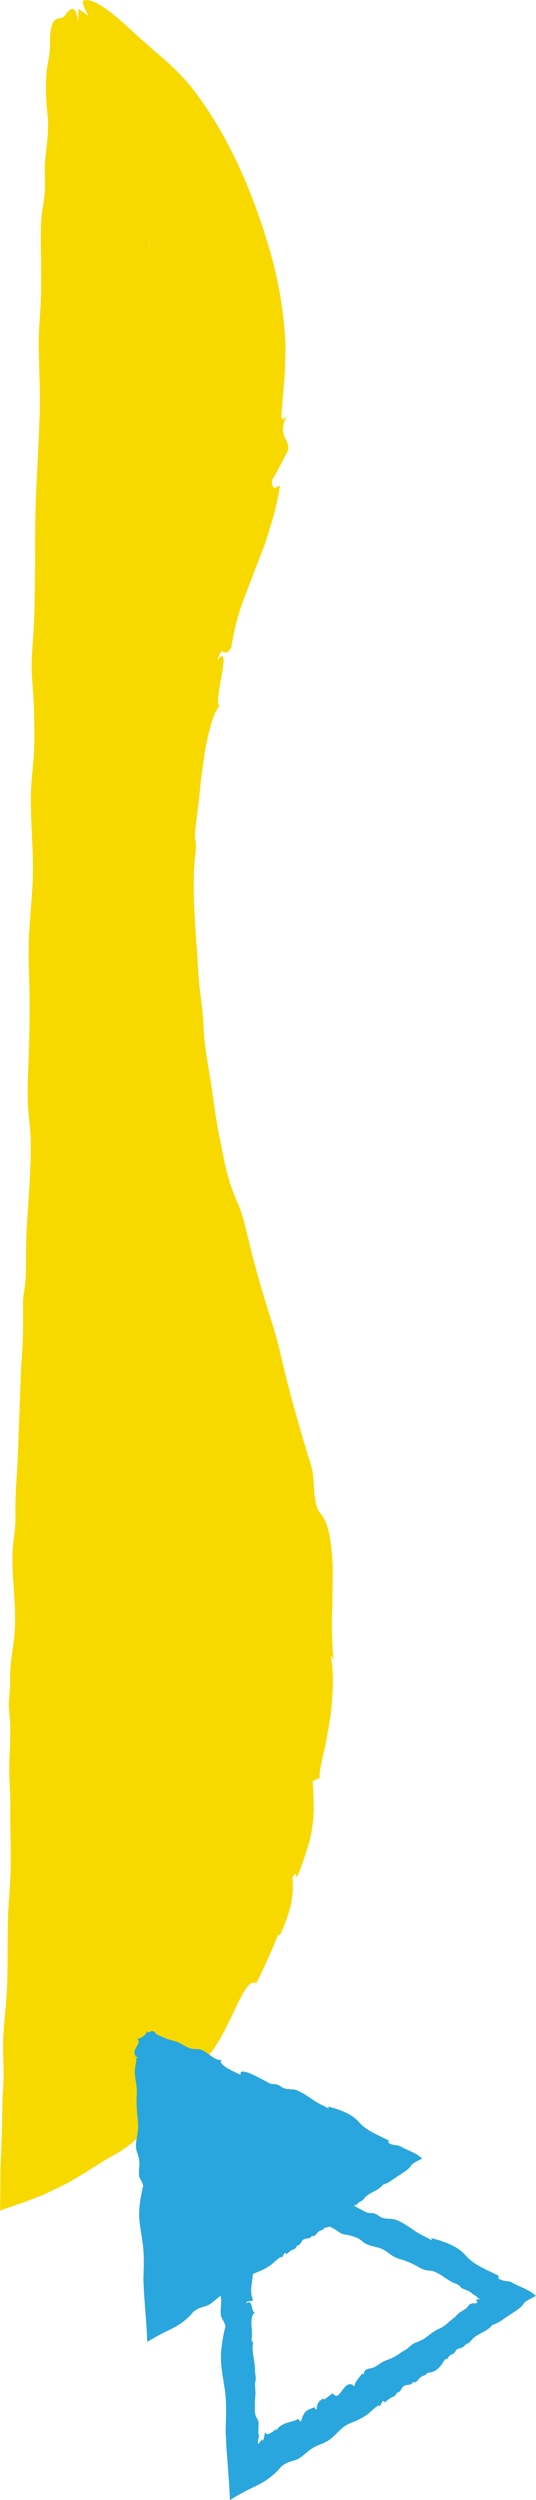 <?xml version="1.0" encoding="UTF-8"?>
<svg xmlns="http://www.w3.org/2000/svg" viewBox="0 0 281.74 1313.29">
  <defs>
    <style>
      .cls-1 {
        isolation: isolate;
      }

      .cls-2, .cls-3, .cls-4 {
        stroke-width: 0px;
      }

      .cls-2, .cls-4 {
        fill: #29a6dd;
      }

      .cls-3 {
        fill: #f7d900;
      }

      .cls-4 {
        mix-blend-mode: multiply;
      }
    </style>
  </defs>
  <g class="cls-1">
    <g id="_レイヤー_2" data-name="レイヤー 2">
      <g id="_レイヤー_1-2" data-name="レイヤー 1">
        <path class="cls-3" d="M21.32,160.6c-.31,6.02-.89,11.97-.94,18.01-.12,12.74.86,24.3.52,37.06-.39,14.38-1.21,27.93-1.88,42.24-1.19,25.72.13,51.83-1.63,77.23-.34,4.96-.81,9.96-.78,14.96.02,4.29.4,8.23.68,12.24.59,8.24.78,17.01.75,25.83-.03,8.39-.61,12.58-1.29,20.12-1.56,17.05.95,34.94.5,52.09-.33,12.31-1.95,24.18-2.18,36.48-.13,6.75.17,13.31.33,19.93.35,14.56.04,29.57-.56,44.42-.47,11.61-.47,19.01.66,28.58,1.1,9.3.61,21.93.01,32.25-.71,12.12-1.78,24.22-1.85,36.41-.03,6.04.15,12.51-.66,17.89-.21,1.38-.47,2.64-.64,4.09-.27,2.33-.27,4.91-.26,7.38.04,9.23.07,16.16-.63,25.07-.61,7.72-.76,15.81-1.03,23.67-.38,9.88-.76,19.71-1.14,29.57-.37,8.56-1.2,17.35-1.19,25.92,0,3.1.09,6.24-.11,9.31-.21,3.19-.72,6.01-1.03,9.08-1.55,15,1.71,30.12.8,45.74-.45,7.81-2.06,14.38-2.43,22.14-.14,2.95.06,5.08-.07,7.88-.19,3.92-.79,6.61-.6,10.85.08,1.8.27,3.44.42,5.15.77,9.24-.16,17.58-.22,26.89-.05,7.2.66,13,.54,20.41-.17,10.8.48,21.2.2,32.03-.21,7.93-.96,15.68-1.31,23.59-.64,14.48.1,29.14-.86,43.45-.54,8.06-1.61,15.79-1.78,23.96-.14,6.46.31,12.64.18,19.08-.12,6.14-.65,11.13-.67,17.4-.03,2.46-.07,4.93-.1,7.4-.12,3.84-.24,7.68-.36,11.51-.16,3.99-.33,7.97-.49,11.92-.02,3.77-.04,7.51-.06,11.22-.03,2.4-.06,4.78-.09,7.16l-.02,1.81v.91s-.02.23-.02.23c.03.02.12-.03.18-.04l.39-.13,3.1-1.06c2.1-.73,4.21-1.45,6.32-2.19,2.1-.77,4.21-1.54,6.34-2.32,2.27-.89,4.55-1.64,6.9-2.74l7.05-3.36c2.35-1.12,4.69-2.25,7.01-3.58,2-1.2,3.99-2.39,5.97-3.57,5.61-3.48,10.89-6.97,15.98-9.79,2.08-1.08,4.05-2.29,5.87-3.58,1.84-1.27,3.57-2.57,5.13-3.89,3.03-2.74,5.29-5.59,6.36-8.31,1.48-.64,2.18-.72,2.52-.42,1.43-1.89,3.38-4.25,5.54-6.83,2.15-2.58,4.33-5.54,6.47-8.36,2.17-2.79,3.94-5.77,5.44-8.26,1.46-2.53,2.51-4.68,2.76-6.28,6.87.45,14.95-11.82,20.7-23.87,1.55-2.95,2.89-5.93,4.16-8.66,1.29-2.72,2.54-5.16,3.75-7.15,2.25-4.06,4.44-6.26,6.68-4.94,1.06-2.13,2.2-4.22,3.19-6.39l2.96-6.5c2.04-4.3,3.8-8.72,5.55-13.14l.67,1.12c7.65-16.65,7.1-23.82,6.7-30.62,1.94-3.75,1.93-.55,2.33-.04,1.29-3.07,2.37-5.82,3.19-8.35.87-2.52,1.62-4.77,2.27-6.84,1.37-4.13,2.08-7.59,2.58-10.96.49-3.37.78-6.64.84-10.5-.05-3.88-.27-8.32-.57-13.96l3.7-1.71c-.28-1.57.21-4.67,1.11-8.86.47-2.1,1.01-4.47,1.59-7.07.58-2.6,1.04-5.43,1.59-8.42.53-2.99,1.05-6.14,1.53-9.4.41-3.26.65-6.62.86-10.02.17-3.4.34-6.83.21-10.22-.18-3.39-.49-6.75-.98-9.99.38.25,1.03.79,1.5,2.86-.66-4.52-.7-9.13-.92-13.76-.17-4.64-.1-9.33.08-14.02.19-4.69.13-9.35.22-13.96.03-4.6.14-9.16-.27-13.51-.74-9.09-1.92-16.14-4.73-20.63-1.29-2.17-2.6-2.4-3.75-7.09-.72-2.93-.95-5.74-1.07-8.49-.15-2.74-.33-5.4-.75-8.06-.45-2.8-1.32-5.46-2.12-7.98-5.62-18.12-10.8-36.97-15.06-55.58-2.05-8.87-4.85-17.03-7.52-25.74-3.24-10.68-6.28-21.47-8.83-32.21-1.49-6.03-2.87-12.52-4.96-17.73-.74-1.91-1.52-3.53-2.27-5.36-1.68-4.04-3.08-8.49-4.23-13.06-1.2-4.56-2.16-9.22-2.96-13.68-.72-3.83-1.65-7.75-2.27-11.64-1.41-8.14-2.3-16.19-3.67-24.42-1.08-7.2-2.58-14.46-3.07-21.57-.24-3.28-.4-6.43-.59-9.74-.45-6.59-1.68-13.03-2.18-19.6-.19-2.63-.39-5.24-.58-7.85-.11-2.62-.23-5.23-.43-7.87-.64-7.42-1.1-15.59-1.54-23.74-.19-8.15-.35-16.3.37-23.62.26-3.05.65-5.23.62-8.07.03-1.43-.52-2.77-.52-4.61,0-3.28.84-8.53,1.19-11.82.67-4.86,1.24-10.43,1.8-16.19.7-5.75,1.52-11.67,2.38-17.25,1.03-5.55,2.23-10.73,3.57-15,1.16-3.84,2.74-6.88,4.36-8.82-2.24,2.1-.88-6,.4-13.61,1.52-8.12,2.69-15.75-2-9.63,3.27-10.02,3.39.25,7.43-6.84.91-6.19,2.36-12.6,4.38-19.07,1.07-3.22,2.25-6.47,3.48-9.75,1.28-3.33,2.58-6.71,3.89-10.14,1.38-3.57,2.77-7.18,4.18-10.83.68-1.84,1.44-3.66,2.06-5.54.59-1.9,1.19-3.8,1.79-5.71,1.18-3.83,2.32-7.71,3.39-11.63.92-3.97,1.68-8.01,2.38-12.07-1.06-.73-3.93,4.22-4.25-2.97l2.32-3.92,2.12-4.01,4.22-8.16c.44-6.61-6-6.76-.78-18.17-1.15,1.6-2.87,3.93-2.85-.41.4-3.45.56-7.03.86-10.68.24-3.65.76-7.37.88-11.15.12-3.78.24-7.6.36-11.4.1-3.81-.24-7.6-.48-11.34-1.32-15.11-4.15-30.09-8.59-44.5-4.43-14.73-9.53-28.63-15.72-41.93-6.19-13.29-13.49-25.97-22.37-37.89-5.36-7.27-10.23-11.88-14.93-16.18-4.76-4.26-9.46-8.13-15.3-13.43-4.54-4.2-10.12-9.43-15.36-13.36C51.99,1.91,47.08-.63,44.29.14c-1.2.31-.79,1.82.02,3.77.55,1.3,1.35,2.85,2.21,4.49-3.33-2.44-5.27-3.66-5.27-3.66l-.18,6.73c-.16-1.22-.35-2.34-.6-3.3-1.55-6.01-4.19-3.14-6.37-.01-2.03,2.92-6.07-1.02-7.48,7.93-.52,3.33-.19,6.67-.44,9.99-.34,4.5-1.21,7.25-1.65,11.39-.62,5.88-.42,13.71.08,19.08.2,2.15.47,4.18.59,6.47.28,5.42-.33,11.28-.97,16.57-.29,2.38-.58,4.83-.65,7.39-.16,6.31.45,11.13-.41,17.43-.43,3.18-1.01,6.1-1.34,9.45-.36,3.74-.39,7.75-.38,11.62.05,11.69.46,23.39-.15,35.1ZM78.8,125.96c.03.15.06.25.1.37-1.06,7.59-.65,4.9-.1-.37Z"/>
        <g>
          <g>
            <path class="cls-2" d="M70.19,1080.77c.5-.28.89.08,1.26.29-.19-.48-.56-.69-1.26-.29Z"/>
            <path class="cls-2" d="M221.93,1133.85c-.8-.62-1.55-1.23-2.3-1.75-1.63-1.11-5.43-2.77-7.65-3.78-.9-.41-1.32-.94-2.5-1.23-.49-.12-.94-.13-1.39-.18-1.07-.13-3.08-.58-3.76-1.2-.25-.24-.36-1.51.37-1.16l.89.42c-1.66-.79-3.42-1.64-5.23-2.5-.89-.44-1.78-.88-2.68-1.33l-1.9-.99c-2.13-1.16-4.16-2.48-5.73-3.98-.95-.9-1.74-1.91-2.71-2.8-3.86-3.57-9.95-5.53-14.91-6.81.14.3.21.77.42,1.14-2.5-1.56-5.06-2.43-7.55-4.12-2.77-1.89-5.82-4.07-8.93-5.42-2.61-1.13-4.94-.25-7.43-1.34-1-.44-1.79-1.25-2.8-1.66-1.19-.48-2.45-.31-3.68-.51-1.48-.24-17.2-10.37-16-4.75-2.29-1.19-12.28-5.1-10.08-7.87-3.95.79-7.9-5.34-12.09-5.64-.92-.07-1.81.03-2.73-.07-2.35-.25-4.53-1.68-6.66-2.89-2.43-1.38-4.7-1.54-7.16-2.43-1.98-.72-3.75-1.68-5.68-2.42-.27-.8-.77-1.41-1.74-1.61-.63-.13-1.37.19-2.16.67l-1.09-.55.04.81c-.51.25-.85.68-1.05,1.2-1.36,1-2.77,1.98-4.05,1.94,3.57,2.12-4.79,6.35.35,9.88-.33.38-.61.3-.91.14.46,1.18-.25,4.05-.21,3.82-.74,3.74-.24,6.17.4,10.07.26,1.57.34,3.19.24,4.78-.28,4.51.03,9.16.53,13.64.27,2.41.24,4.87-.1,7.25-.39,2.76-1.18,5.55-.69,8.31.25,1.39.81,2.67,1.19,4.01.96,3.45.05,6.2.25,9.5.1,1.72,1.05,2.56,1.62,3.97.96,2.38.49,1.98.16,3.56-.94,4.56-1.88,9.36-1.66,14.5.22,5.29,1.5,10.45,2.04,15.71.54,5.15.37,10.36.2,15.53-.03.84-.03,1.69-.01,2.53l.2,4.41c.17,3.13.4,6.23.63,9.28.46,6.13.95,11.94,1.15,18.28,2.52-1.55,4.97-2.98,7.46-4.27,2.24-1.17,4.32-2.05,6.51-3.23,2.18-1.17,4.49-2.63,6.82-4.7,1.99-1.77,2.52-2.58,3.16-3.26.32-.34.66-.65,1.2-1.03.49-.34,1.49-.94,1.98-1.13,2.37-1.06,4.25-.94,6.67-2.81,1.9-1.47,3.64-3.17,5.73-4.36,2.53-1.45,5.47-2.1,7.78-3.87,3.66-2.82,5.25-5.9,9.59-7.63l.24-.09c2.5-.95,4.97-2.12,7.24-3.62,2.02-1.34,4.01-3.85,6.03-4.73.05.21.13.51.18.72.53-.88,1.06-1.77,1.59-2.66.75-.36,1.1.56.36.91,1.37-.66,2.43-2.13,3.99-2.75.59-.23.92-.25,1.39-.69.47-.44.53-1.08,1.12-1.46.37-.24.7-.2,1.04-.47.42-.34.78-1.16,1.08-1.59.24-.35.49-.72.85-.99.64-.48,1.46-.54,2.22-.63,1.08-.12,2.01-.48,2.36-1.52.5.76,1.43.12,2.07-.59.46-.51.84-1.09,1.41-1.51.86-.63,2.03-.79,2.77-1.53.18-.18.33-.39.56-.51.22-.12.46-.12.7-.14,3.79-.34,5.72-3.41,7.45-6.22,1.25-.17,1.36-.68,1.98-1.48.62-.8,1.16-.68,2.01-1.27.49-.34.93-.76,1.11-1.28.05-.14.08-.29.18-.41.09-.11.21-.18.33-.26,1.04-.61,2.39-.6,3.27-1.41.67-.61.54-.71,1.39-1.16,1-.53,1.62-.91,2.28-1.84,1.06-1.5,3.7-2.88,5.33-3.72.69-.36,1.34-.67,2.06-1.18,1.06-.73,1.97-1.5,2.4-2.27,1.66-.31,3.69-1.57,5.3-2.73,1.61-1.17,3.52-2.32,5.28-3.5,1.75-1.17,3.33-2.36,3.97-3.41.15-.24.25-.47.49-.72.94-.97,3.21-2.14,5.62-3.34Z"/>
          </g>
          <g>
            <path class="cls-4" d="M112.81,1146.93c.55-.31.99.09,1.41.33-.21-.53-.62-.76-1.41-.33Z"/>
            <path class="cls-4" d="M281.74,1206.03c-.89-.69-1.72-1.37-2.56-1.95-1.82-1.24-6.05-3.08-8.52-4.21-1.01-.46-1.47-1.05-2.78-1.36-.54-.13-1.05-.15-1.55-.21-1.19-.14-3.43-.65-4.18-1.34-.28-.27-.4-1.68.41-1.29.01,0,.99.47.99.47-1.85-.89-3.81-1.82-5.82-2.79-.99-.49-1.98-.99-2.99-1.48l-2.12-1.1c-2.38-1.3-4.63-2.76-6.37-4.43-1.05-1.01-1.94-2.13-3.01-3.12-4.3-3.97-11.07-6.16-16.6-7.58.16.33.24.85.47,1.27-2.79-1.74-5.63-2.7-8.41-4.59-3.09-2.1-6.48-4.53-9.95-6.03-2.91-1.26-5.5-.28-8.27-1.49-1.11-.48-2-1.39-3.12-1.85-1.33-.54-2.72-.35-4.1-.57-1.64-.26-19.15-11.54-17.81-5.28-2.55-1.33-13.67-5.67-11.22-8.76-4.4.88-8.79-5.94-13.46-6.28-1.02-.07-2.01.03-3.04-.08-2.61-.28-5.04-1.87-7.42-3.22-2.7-1.53-5.23-1.72-7.97-2.71-2.2-.8-4.18-1.88-6.32-2.69-.3-.89-.85-1.57-1.93-1.8-.74-.15-1.62.23-2.57.83-.21.01-.43-.01-.63.04-.81.23-1.28.8-1.55,1.5-1.52,1.12-3.09,2.19-4.51,2.16,3.98,2.37-5.33,7.07.39,10.99-.36.42-.68.34-1.01.16.52,1.31-.28,4.51-.23,4.25-.82,4.16-.26,6.86.45,11.21.29,1.75.38,3.55.27,5.32-.31,5.02.03,10.2.59,15.18.3,2.69.26,5.42-.11,8.07-.43,3.07-1.32,6.18-.76,9.25.28,1.55.91,2.97,1.32,4.47,1.07,3.84.06,6.9.28,10.58.12,1.92,1.17,2.85,1.81,4.42,1.06,2.65.54,2.21.18,3.96-1.05,5.08-2.09,10.42-1.85,16.14.25,5.89,1.67,11.63,2.27,17.49.6,5.74.41,11.53.22,17.29-.03.94-.03,1.88-.02,2.82l.22,4.91c.19,3.48.44,6.93.7,10.33.52,6.82,1.05,13.3,1.28,20.35,2.8-1.73,5.54-3.31,8.31-4.76,2.5-1.3,4.8-2.29,7.25-3.6,2.43-1.3,5-2.93,7.59-5.23,2.21-1.97,2.8-2.87,3.52-3.63.35-.38.73-.73,1.33-1.14.54-.38,1.65-1.05,2.2-1.26,2.64-1.18,4.74-1.04,7.43-3.13,2.12-1.64,4.06-3.53,6.38-4.86,2.82-1.61,6.09-2.33,8.66-4.31,4.07-3.14,5.85-6.56,10.67-8.5l.27-.1c2.78-1.06,5.53-2.36,8.06-4.03,2.25-1.49,4.46-4.28,6.71-5.27.06.24.14.57.2.81.59-.98,1.18-1.97,1.77-2.96.83-.4,1.23.62.4,1.02,1.53-.73,2.71-2.38,4.45-3.06.65-.26,1.02-.28,1.55-.77.52-.49.59-1.2,1.25-1.63.41-.27.78-.22,1.15-.53.47-.38.87-1.29,1.2-1.77.27-.39.55-.8.94-1.1.72-.54,1.63-.6,2.47-.7,1.2-.14,2.24-.53,2.63-1.69.56.84,1.59.13,2.3-.66.51-.57.94-1.22,1.57-1.68.96-.7,2.26-.88,3.08-1.7.2-.2.37-.44.63-.57.25-.13.52-.13.78-.15,4.22-.38,6.37-3.79,8.29-6.92,1.39-.19,1.52-.76,2.21-1.65.69-.89,1.29-.76,2.23-1.42.54-.38,1.03-.85,1.24-1.43.06-.16.09-.32.2-.46.1-.12.23-.21.37-.29,1.16-.68,2.66-.67,3.64-1.56.74-.68.6-.78,1.55-1.29,1.11-.59,1.8-1.01,2.53-2.05,1.18-1.67,4.12-3.21,5.94-4.15.77-.4,1.49-.75,2.29-1.31,1.18-.81,2.19-1.67,2.67-2.53,1.85-.34,4.11-1.75,5.9-3.04,1.79-1.3,3.92-2.58,5.88-3.9,1.94-1.3,3.71-2.63,4.42-3.79.16-.27.27-.52.55-.8,1.05-1.08,3.57-2.38,6.26-3.72ZM138.08,1152.25c1.02,1.48.68.92-.12.06.04-.02.07-.03.12-.06ZM252.29,1207.59c-.34.12-1.03.23-1.46.32-1.02.21-.52.39-.22.77.34.35.48.9-.24,1.17-.74.29-2.03-.02-2.44.11-.17.06-.14.25-.3.31-.11.04-.26.01-.37,0-.06,0-.11,0-.15.02-.15.09-.32.22-.47.38-.27.28-.46.6-.69.89-1.23,1.62-2.94,2.17-4.49,3.33-1.2.9-1.89,2.04-3.15,2.92-1.84,1.29-3.3,2.99-5.18,4.22-1.38.9-2.93,1.47-4.36,2.3-2.61,1.5-4.74,3.8-7.45,5.1-1.52.73-3.19,1.13-4.59,2.08-1.11.75-1.96,1.8-3.06,2.55-1.05.72-2.07,1.07-3.1,1.86-1.63,1.24-3.42,2.29-5.3,3.08-1.17.49-2.38.89-3.54,1.43-2.45,1.14-4.37,3.29-6.9,3.64-2.03.28-3.66,1.09-3.57,3.14-.44-.1-.7-.3-.87-.54-1.03,1.82-4.19,4.63-4.03,6.94-5.53-5.36-7.7,9.36-11.44,3.53l-4.59,3.42-.26-.67c-3.31,1.61-3.49,3.7-3.66,5.8-.97.06-.8-.81-.94-1.16-5.24,1.74-5.52,2.27-7.39,7.61l-1.62-1.63c-.31,1.76-8.39,1.25-11.35,6.3-.1-.24-.24-.67-.07-1.16-1.06,1.66-2.84,2.55-4.59,3.09-.59-.21-.98-.89-1.06-1.17-.1-.29-.03.05-.42,1.84-.19.86-.4,2-.74,2.52-.46.68-.35-.53-.46-.65-.07-.05-.31.36-.57.74-.45.68-.91,1.26-1.33,1.73-.48-.19-.34-1.87.11-3.3.29-.9.02-1.17-.1-1.75-.07-.34-.1-.72-.09-1.1l.09-2.55c.06-1.31.16-2.71-.36-3.86-.19-.42-.45-.78-.67-1.18-.94-1.78-.98-3.88-.89-5.79.04-.82-.05-1.67,0-2.5.09-1.75.36-3.47.31-5.23-.05-1.54-.34-3.09-.16-4.61.08-.7.26-1.38.31-2.08.1-1.41-.3-2.77-.39-4.17-.08-1.11-.01-2.22-.14-3.34-.36-3.15-1.35-6.88-1.06-10.01.06-.65.25-1.13.12-1.73-.06-.3-.51-.55-.62-.94-.19-.68.07-1.82.11-2.53.25-4.18-1.71-10.64,2.05-12.75-2.79,2.08-1.11-7.53-5.07-4.3.37-2.25,2.26-.25,3.6-2.02-2.63-5.17.91-11.74-.23-18.23-.8-.06-1.96,1.1-3.22-.24l3.8-3.66c-.46-1.27-4.66-.95-2.02-3.45-.65.37-1.64.92-1.94.07-.15-2.78.87-5.97.78-8.94-.1-3.01-.51-5.98-.85-8.96-.67-6.01.08-11.64-.27-17.5.26.22.51.44.75.67.37.36.76.73,1.23.97,1.17.59,2.28.6,3.25,1.6.49.51.88,1.08,1.43,1.54.61.51,1.38.84,2.13,1.13,2.27.88,4.66,1.54,6.74,2.82,1.07.66,2.05,1.46,3.2,1.97,2.43,1.06,4.95,1.37,7.32,2.57,2.66,1.35,5.03,2.91,7.6,4.42,4.61,2.72,10.05,3.96,14.43,7,.86.59,1.68,1.26,2.66,1.64.83.32,1.71.4,2.57.54,1.77.29,3.52.85,5.22,1.56,1.61.67,2.25,1.34,3.5,2.35,2.83,2.26,7.04,2.14,10.22,3.75,2.28,1.15,4.09,3.05,6.4,4.15,1.27.6,2.62.94,3.95,1.35,2.92.92,5.73,2.28,8.42,3.79,2.1,1.19,3.53,1.76,5.72,1.83,2.13.06,4.42,1.34,6.24,2.5,2.13,1.37,4.14,2.96,6.48,3.95,1.16.49,2.46.88,3.26,1.79.21.23.37.49.6.71.37.34.87.54,1.35.73.9.35,1.68.65,2.43,1.01.38.18.74.37,1.11.59.23.13.29.18.34.24.06.06.12.13.17.2.37.49.89.7,1.37.99.58.35,1.12.71,1.56,1.05.41.31.21.66.94.85.26.07.65.14.69.24h-.04Z"/>
          </g>
        </g>
      </g>
    </g>
  </g>
</svg>